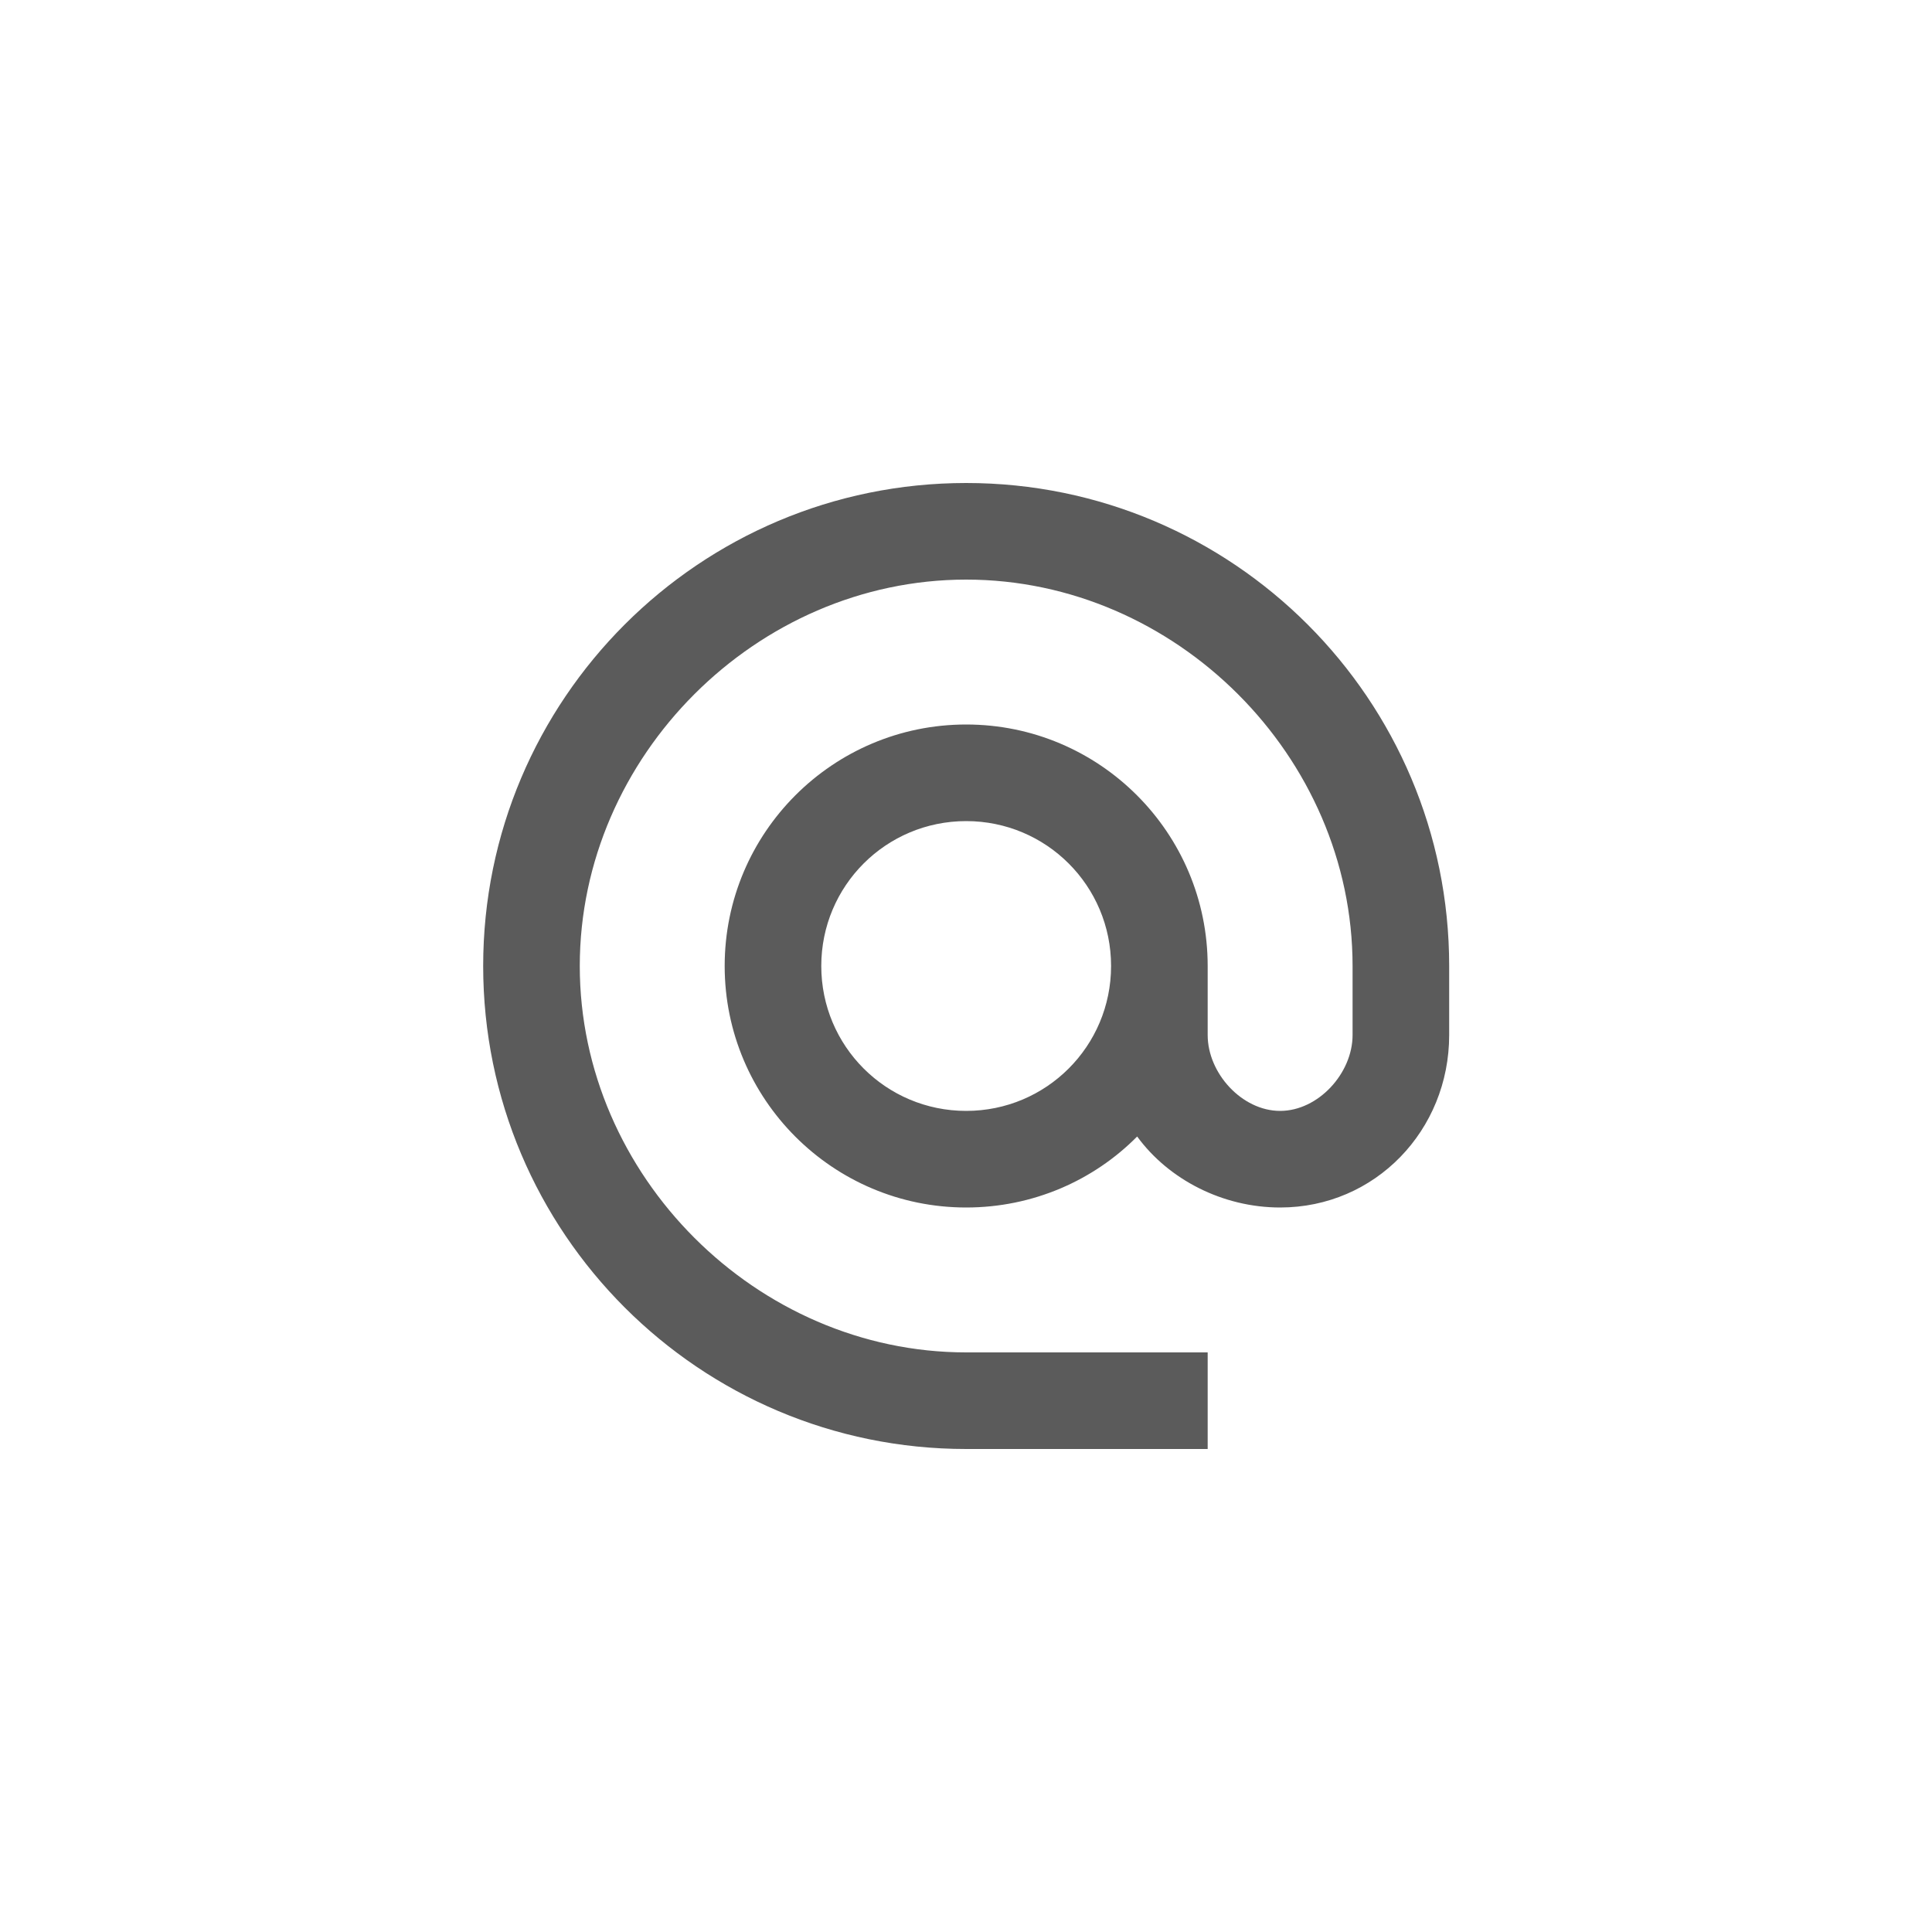 <svg width="44" height="44" viewBox="0 0 44 44" fill="none" xmlns="http://www.w3.org/2000/svg">
<g filter="url(#filter0_i_610_2)">
<path d="M22 0C16.167 0 10.567 2.319 6.445 6.444C2.32 10.569 0.001 16.165 0 22C0 27.832 2.32 33.432 6.445 37.556C10.567 41.681 16.167 44 22 44C27.833 44 33.433 41.681 37.555 37.556C41.68 33.432 44 27.832 44 22C44 16.168 41.68 10.568 37.555 6.444C33.433 2.319 27.833 0 22 0Z" fill="white"/>
</g>
<path d="M22.004 11C15.932 11 11.004 15.928 11.004 22C11.004 28.072 15.932 33 22.004 33H27.504V30.8H22.004C17.23 30.8 13.204 26.774 13.204 22C13.204 17.226 17.23 13.2 22.004 13.2C26.778 13.2 30.804 17.226 30.804 22V23.573C30.804 24.442 30.023 25.3 29.154 25.3C28.285 25.3 27.504 24.442 27.504 23.573V22C27.504 18.964 25.04 16.5 22.004 16.5C18.968 16.5 16.504 18.964 16.504 22C16.504 25.036 18.968 27.5 22.004 27.5C23.522 27.5 24.908 26.884 25.898 25.883C26.613 26.862 27.845 27.5 29.154 27.5C31.321 27.5 33.004 25.74 33.004 23.573V22C33.004 15.928 28.076 11 22.004 11ZM22.004 25.3C20.178 25.3 18.704 23.826 18.704 22C18.704 20.174 20.178 18.7 22.004 18.7C23.83 18.7 25.304 20.174 25.304 22C25.304 23.826 23.83 25.3 22.004 25.3Z" fill="#5B5B5B"/>
<defs>
<filter id="filter0_i_610_2" x="0" y="0" width="44" height="48" filterUnits="userSpaceOnUse" color-interpolation-filters="sRGB">
<feFlood flood-opacity="0" result="BackgroundImageFix"/>
<feBlend mode="normal" in="SourceGraphic" in2="BackgroundImageFix" result="shape"/>
<feColorMatrix in="SourceAlpha" type="matrix" values="0 0 0 0 0 0 0 0 0 0 0 0 0 0 0 0 0 0 127 0" result="hardAlpha"/>
<feOffset dy="4"/>
<feGaussianBlur stdDeviation="2"/>
<feComposite in2="hardAlpha" operator="arithmetic" k2="-1" k3="1"/>
<feColorMatrix type="matrix" values="0 0 0 0 0 0 0 0 0 0 0 0 0 0 0 0 0 0 0.25 0"/>
<feBlend mode="normal" in2="shape" result="effect1_innerShadow_610_2"/>
</filter>
</defs>
</svg>

